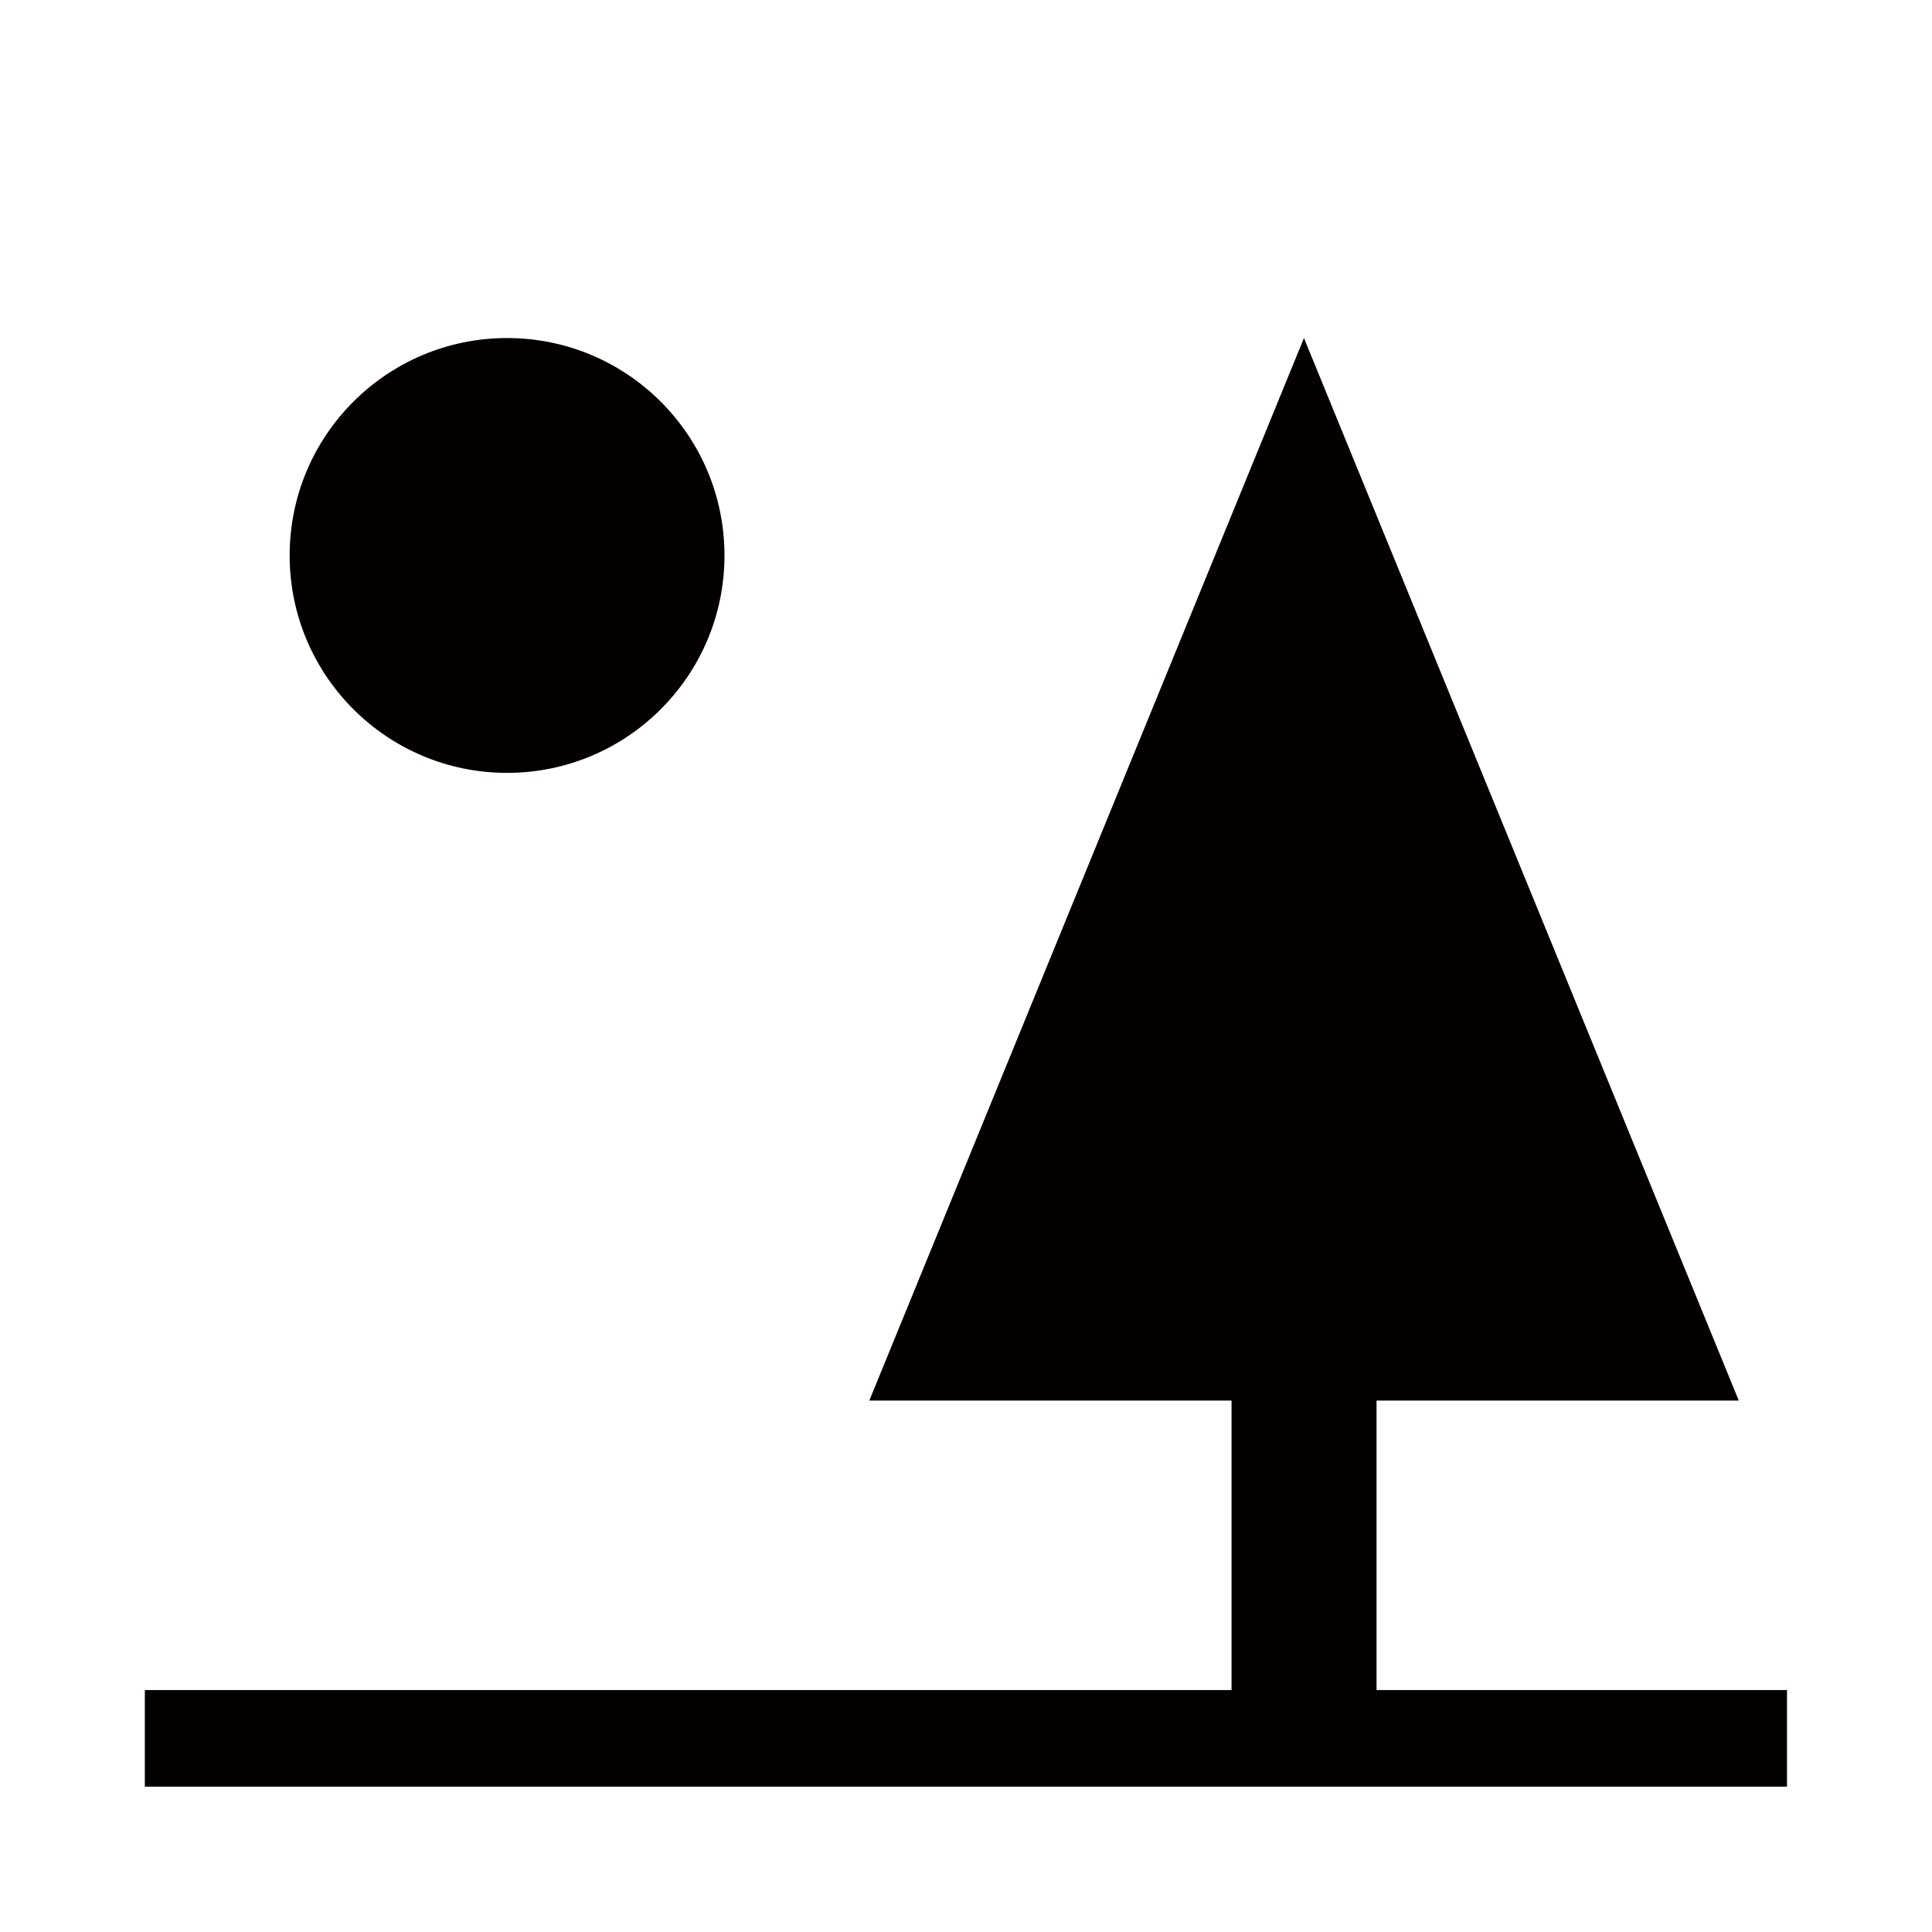 <svg xmlns="http://www.w3.org/2000/svg" viewBox="0 0 113.39 113.39"><defs><style>.cls-1{fill:none;}.cls-2{fill:#040000;}</style></defs><title>アセット 316</title><g id="レイヤー_2" data-name="レイヤー 2"><g id="waku"><rect class="cls-1" width="113.39" height="113.39"/></g><g id="編集モード"><circle class="cls-2" cx="29.76" cy="32.6" r="12.76"/><polygon class="cls-2" points="80.79 99.19 80.79 82.2 102.05 82.2 76.53 19.84 51.02 82.2 72.28 82.2 72.28 99.19 8.5 99.19 8.5 104.86 104.88 104.86 104.88 99.19 80.79 99.19"/></g></g></svg>